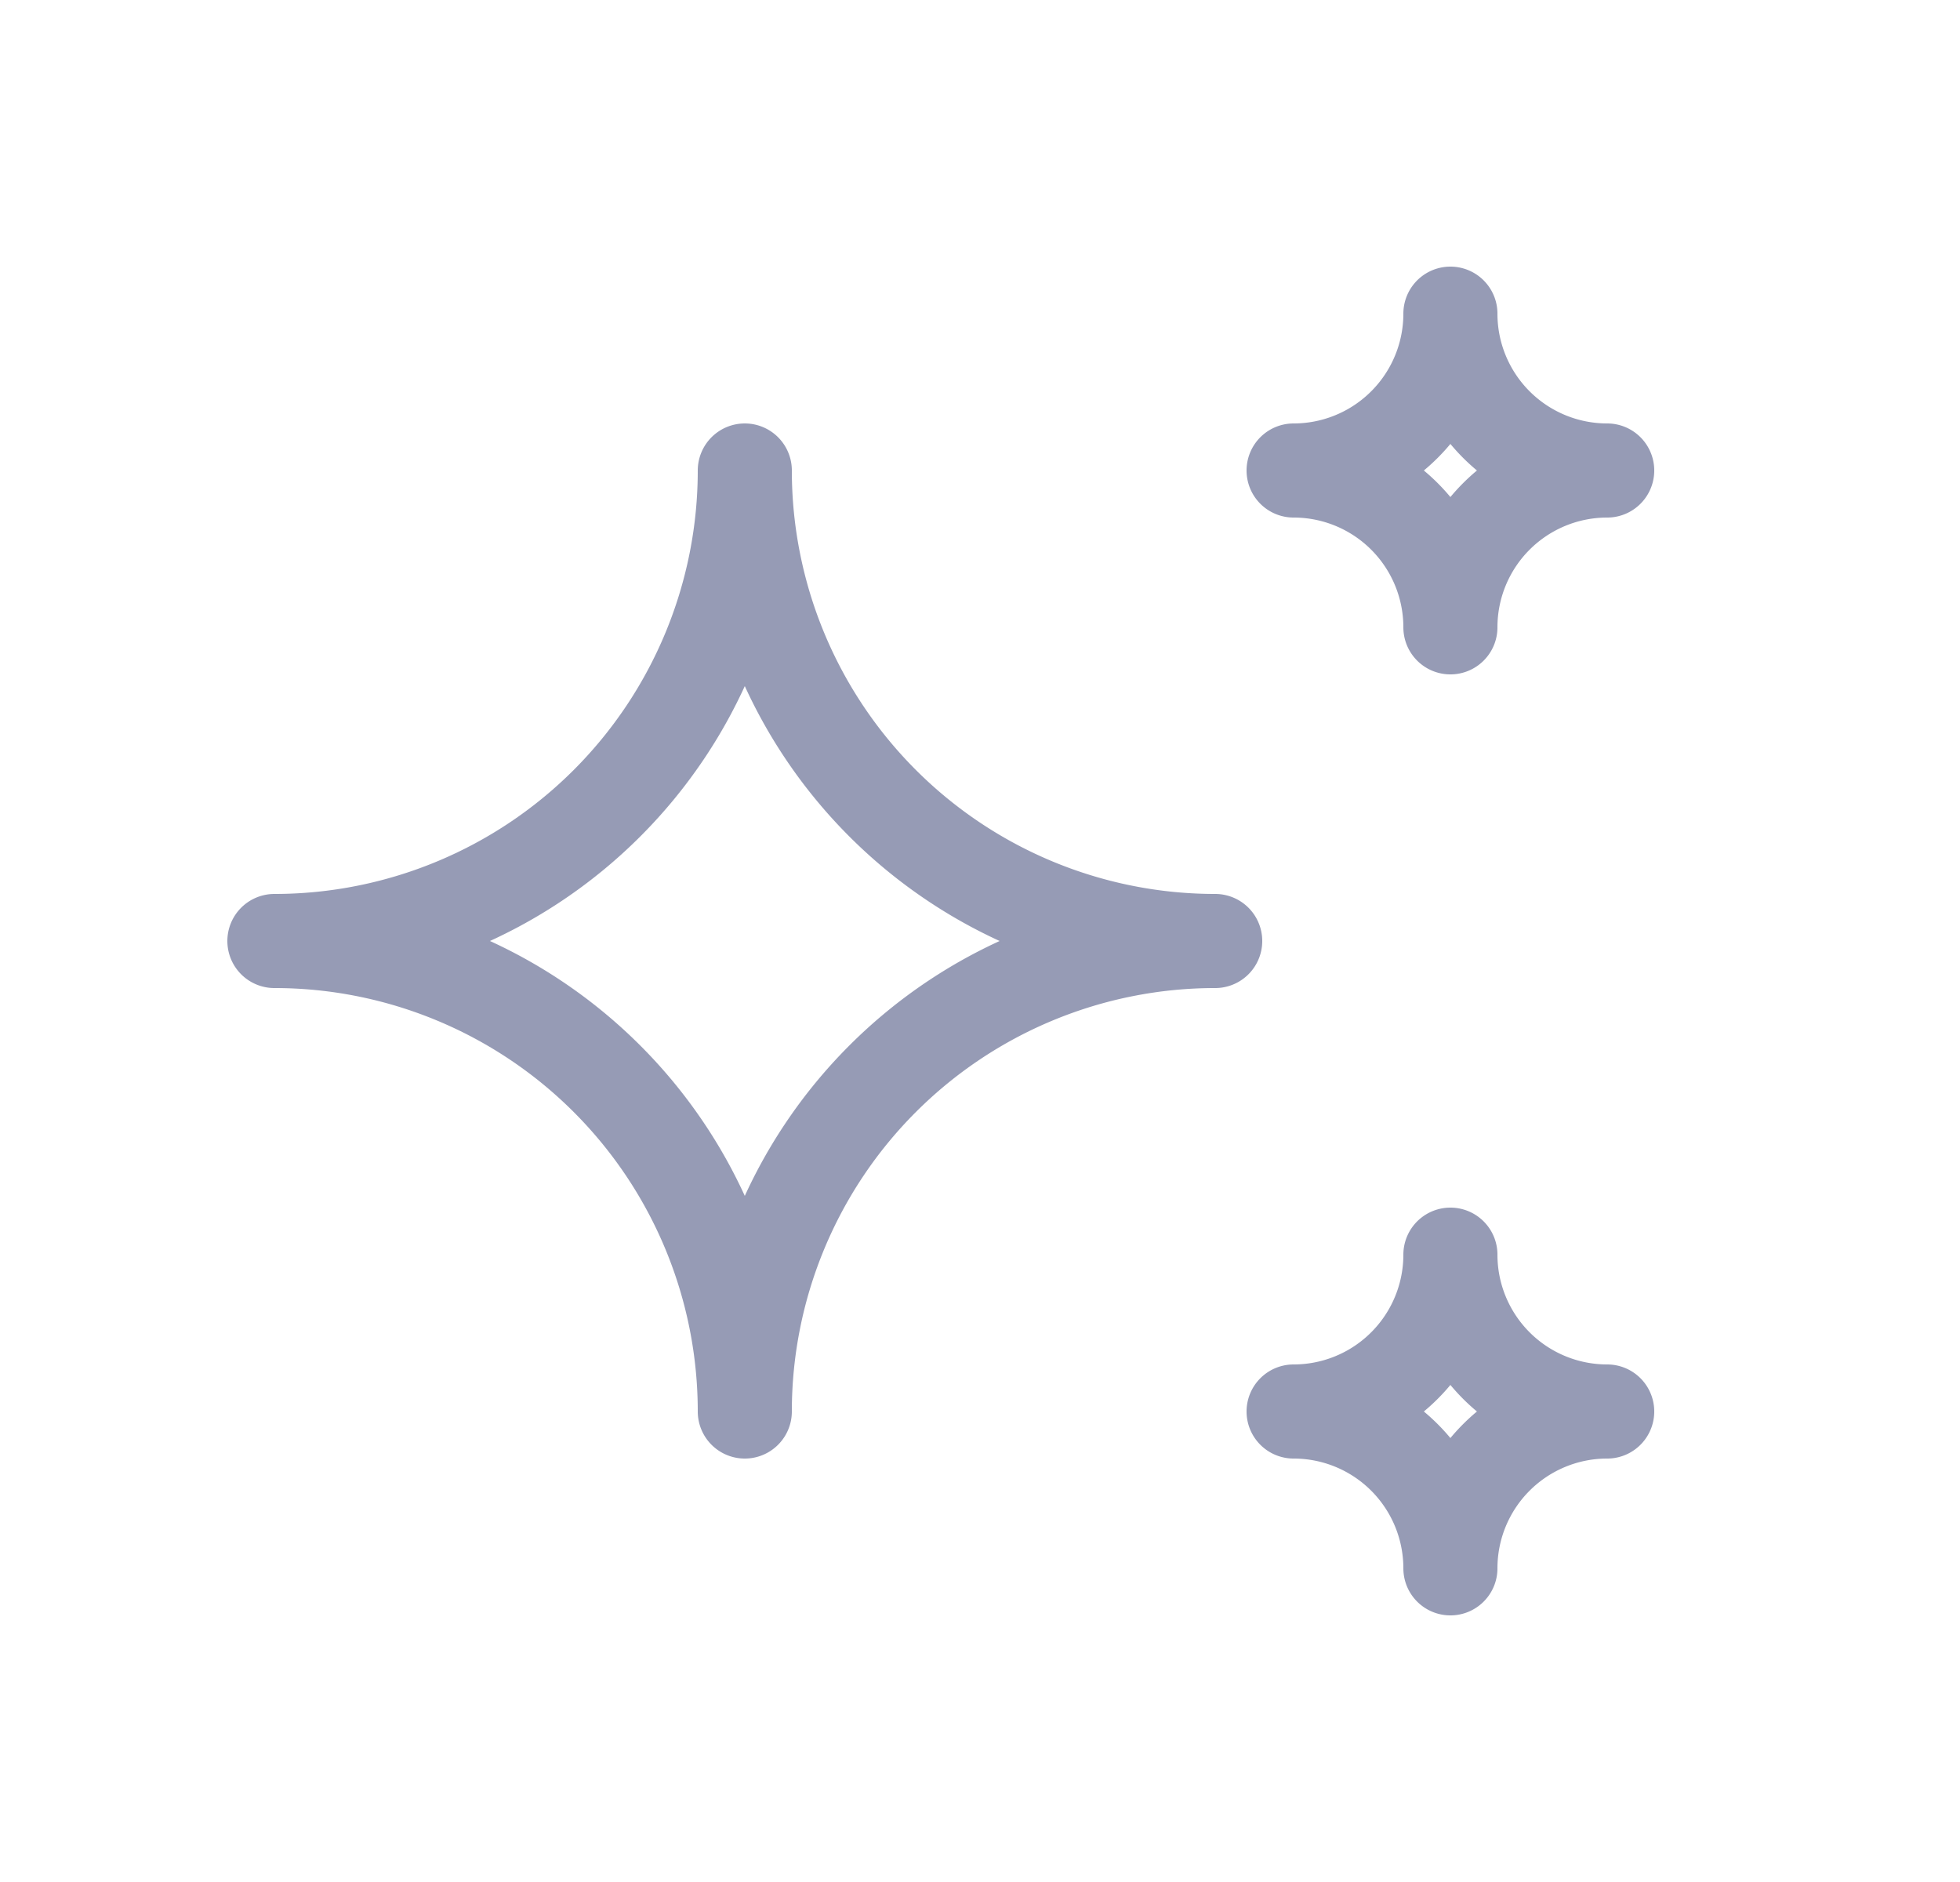 <svg xmlns="http://www.w3.org/2000/svg" width="25" height="24" fill="none">
  <path stroke="#969BB5" stroke-linecap="round" stroke-linejoin="round" stroke-width="1.2" d="M16.5 18a2 2 0 0 1 2 2 2 2 0 0 1 2-2 2 2 0 0 1-2-2 2 2 0 0 1-2 2Zm0-12a2 2 0 0 1 2 2 2 2 0 0 1 2-2 2 2 0 0 1-2-2 2 2 0 0 1-2 2Zm-7 12a6 6 0 0 1 6-6 6 6 0 0 1-6-6 6 6 0 0 1-6 6 6 6 0 0 1 6 6Z"/>
</svg>
